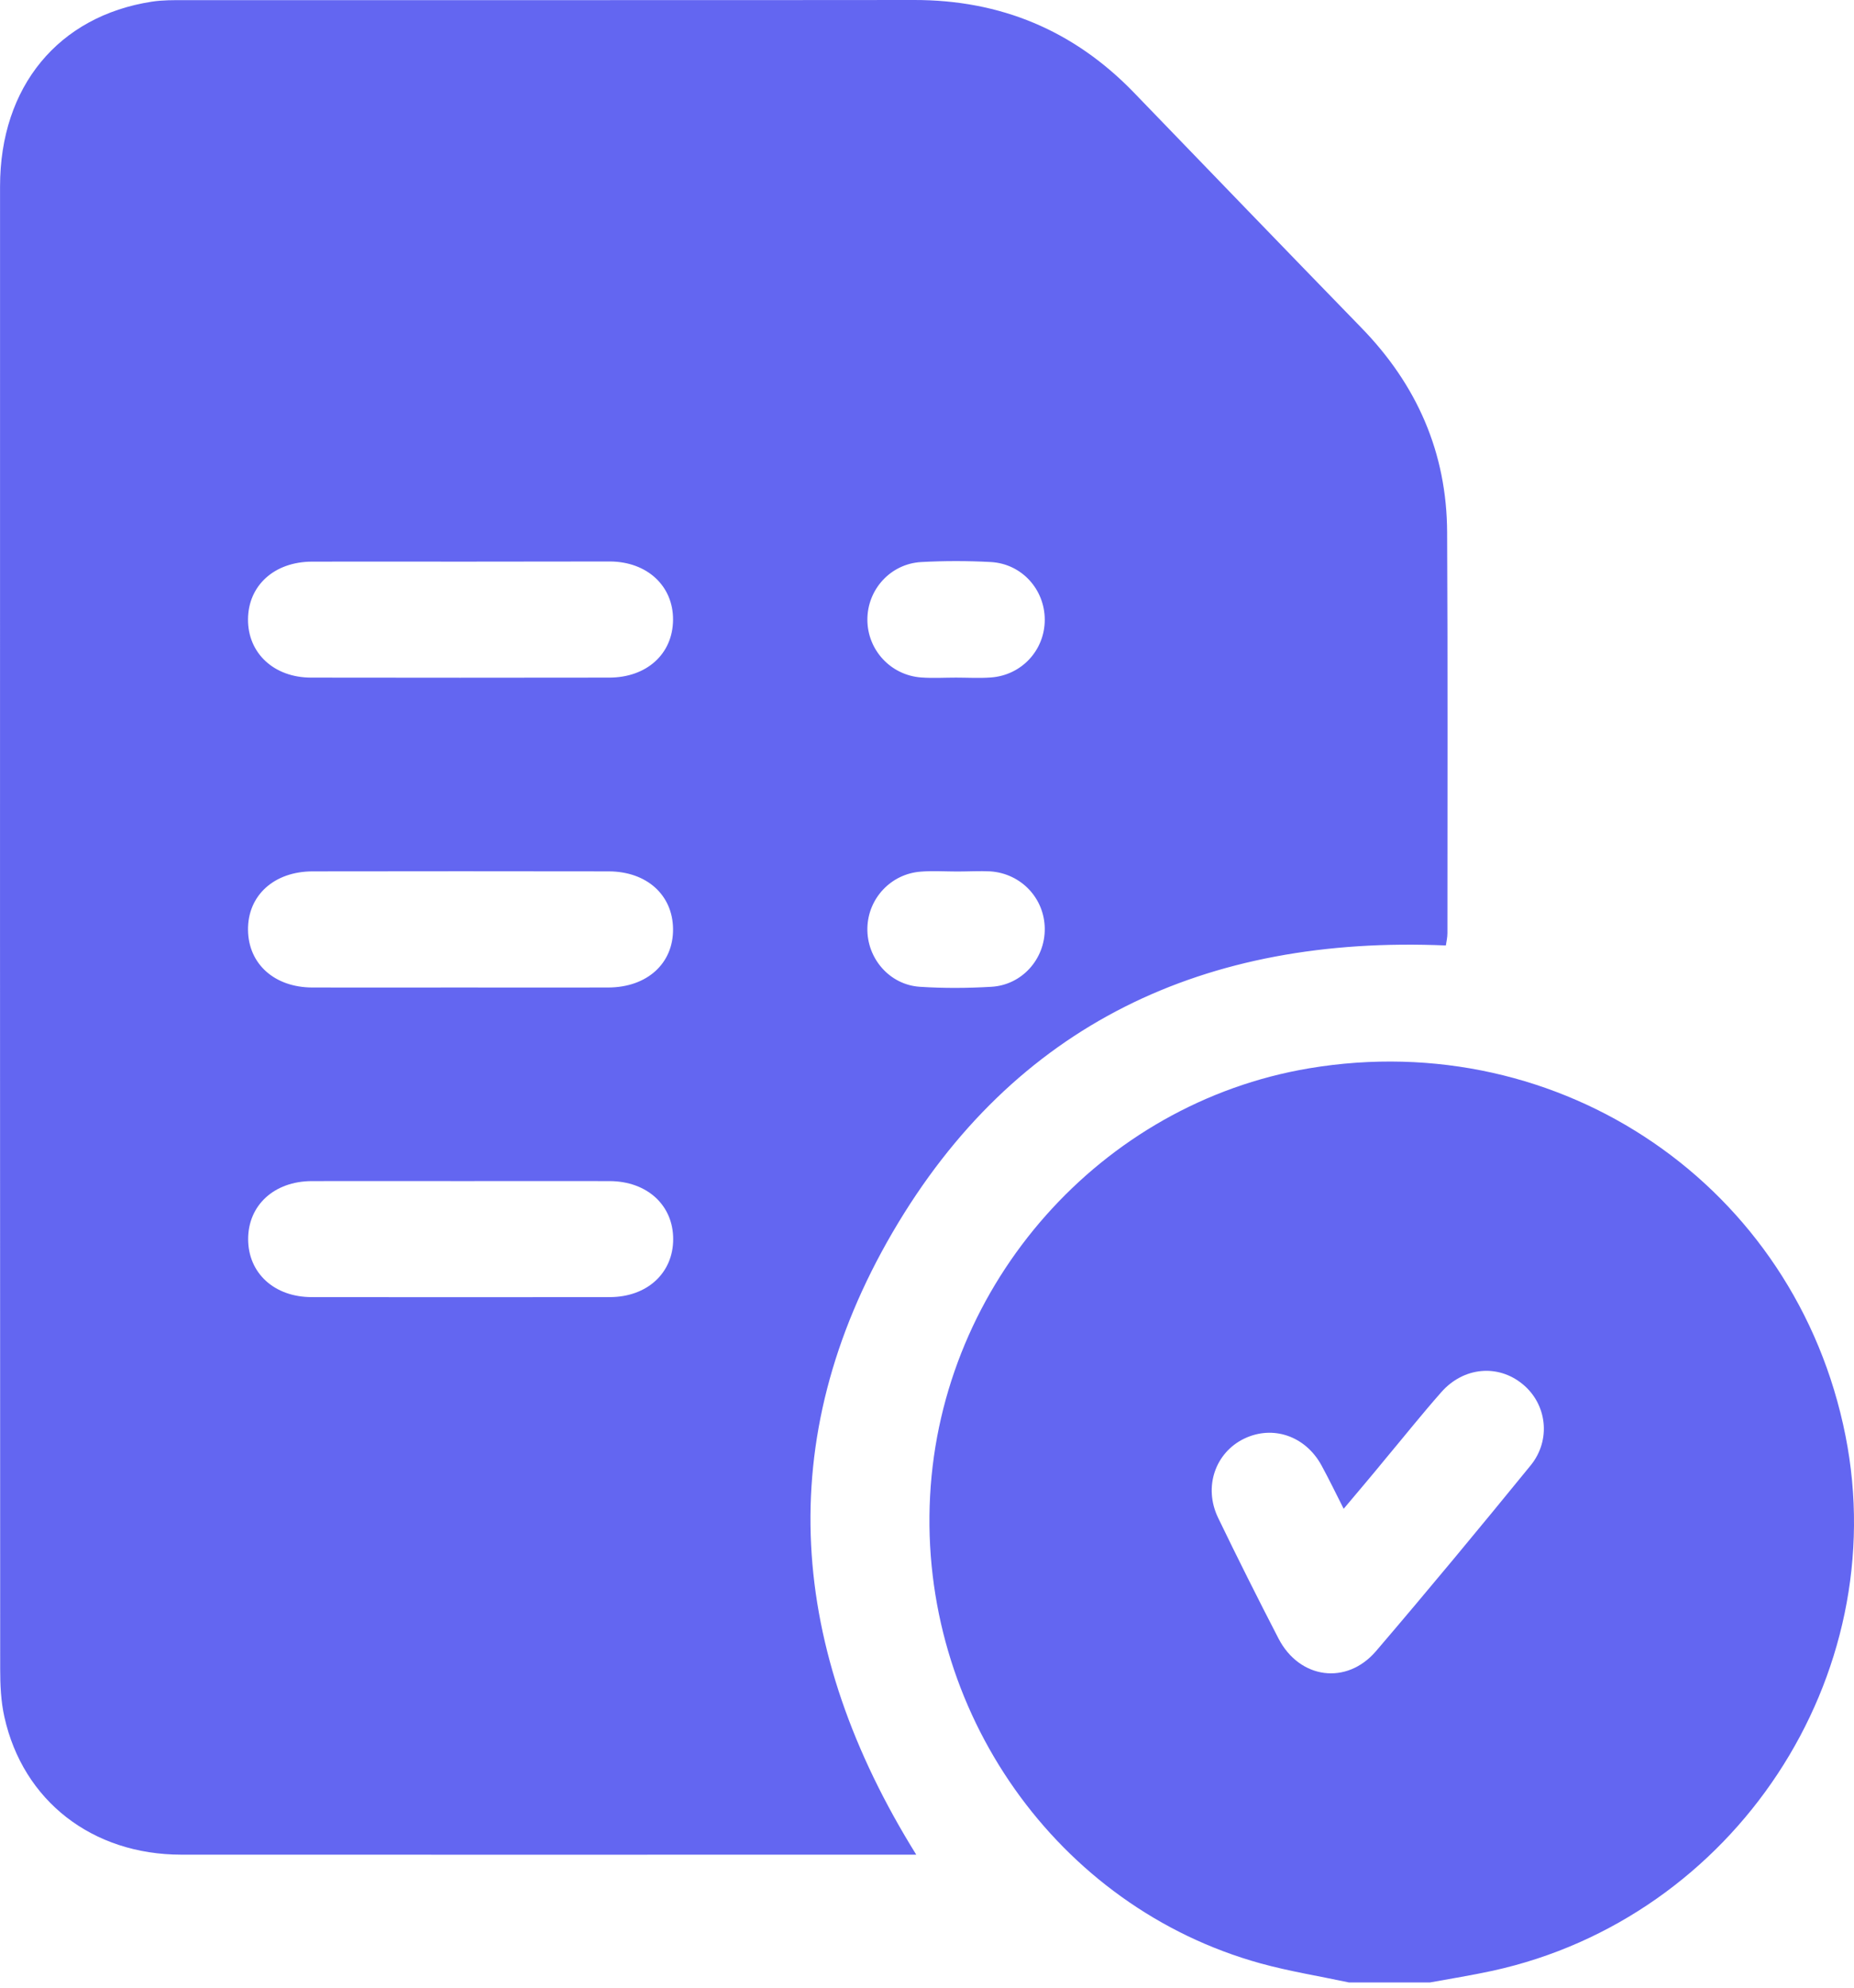 <svg width="70" height="75" viewBox="0 0 70 75" fill="none" xmlns="http://www.w3.org/2000/svg">
<path d="M50.927 74.802C49.812 74.564 48.686 74.384 47.592 74.083C39.911 71.958 34.684 64.547 35.117 56.438C35.545 48.42 41.571 41.633 49.421 40.311C58.952 38.709 67.805 44.762 69.677 54.166C71.49 63.268 65.49 72.365 56.351 74.363C55.569 74.532 54.781 74.659 53.993 74.802C52.973 74.802 51.947 74.802 50.927 74.802ZM50.732 56.93C50.425 56.322 50.172 55.804 49.897 55.297C49.289 54.181 48.062 53.764 46.979 54.282C45.885 54.81 45.43 56.105 45.99 57.268C46.73 58.801 47.492 60.318 48.274 61.83C49.067 63.353 50.843 63.596 51.953 62.301C53.93 59.991 55.87 57.649 57.788 55.297C58.576 54.335 58.407 52.976 57.487 52.226C56.562 51.464 55.257 51.575 54.416 52.532C53.692 53.352 53.01 54.208 52.307 55.048C51.81 55.656 51.297 56.259 50.732 56.93Z" fill="#6366F1"/>
<path d="M34.594 69.981C34.308 69.981 34.092 69.981 33.875 69.981C24.867 69.981 15.855 69.986 6.848 69.981C3.486 69.981 0.869 67.951 0.166 64.785C0.034 64.198 0.007 63.58 0.007 62.972C0.002 44.323 -0.003 25.679 0.002 7.03C0.002 3.272 2.201 0.608 5.732 0.063C6.139 1.96367e-05 6.557 0.005 6.969 0.005C16.151 1.93142e-05 25.327 0.011 34.509 1.81851e-05C37.77 -0.005 40.535 1.142 42.808 3.489C45.668 6.449 48.522 9.409 51.392 12.359C53.496 14.515 54.627 17.079 54.638 20.092C54.664 25.13 54.649 30.172 54.649 35.21C54.649 35.374 54.612 35.532 54.59 35.675C45.52 35.284 38.299 38.625 33.7 46.501C29.117 54.356 29.783 62.253 34.594 69.981ZM17.404 21.192C15.527 21.192 13.656 21.186 11.779 21.192C10.357 21.197 9.374 22.09 9.364 23.364C9.353 24.643 10.342 25.568 11.748 25.568C15.495 25.574 19.248 25.574 22.996 25.568C24.418 25.568 25.401 24.675 25.412 23.39C25.422 22.111 24.434 21.192 23.028 21.186C21.157 21.186 19.28 21.192 17.404 21.192ZM17.34 37.261C19.217 37.261 21.088 37.266 22.965 37.261C24.434 37.256 25.428 36.352 25.412 35.046C25.396 33.767 24.418 32.884 22.986 32.879C19.259 32.873 15.532 32.873 11.811 32.879C10.347 32.879 9.348 33.788 9.364 35.094C9.38 36.373 10.363 37.256 11.79 37.261C13.64 37.266 15.49 37.261 17.34 37.261ZM17.467 44.566C15.569 44.566 13.666 44.561 11.769 44.566C10.352 44.571 9.369 45.475 9.369 46.755C9.369 48.034 10.352 48.943 11.769 48.943C15.517 48.948 19.27 48.948 23.017 48.943C24.434 48.943 25.417 48.034 25.417 46.755C25.417 45.475 24.434 44.571 23.017 44.566C21.167 44.561 19.317 44.566 17.467 44.566ZM36.095 25.568C36.534 25.568 36.972 25.595 37.411 25.563C38.574 25.479 39.446 24.532 39.446 23.385C39.446 22.238 38.574 21.271 37.411 21.207C36.539 21.16 35.656 21.16 34.784 21.207C33.626 21.271 32.749 22.238 32.749 23.38C32.749 24.522 33.626 25.479 34.784 25.563C35.217 25.595 35.656 25.568 36.095 25.568ZM36.148 32.884C35.688 32.884 35.223 32.852 34.763 32.889C33.637 32.974 32.775 33.899 32.749 35.014C32.722 36.156 33.584 37.16 34.731 37.234C35.63 37.293 36.534 37.287 37.432 37.234C38.59 37.166 39.457 36.183 39.446 35.041C39.436 33.894 38.553 32.958 37.39 32.879C36.978 32.858 36.56 32.884 36.148 32.884Z" fill="#6366F1"/>
</svg>
